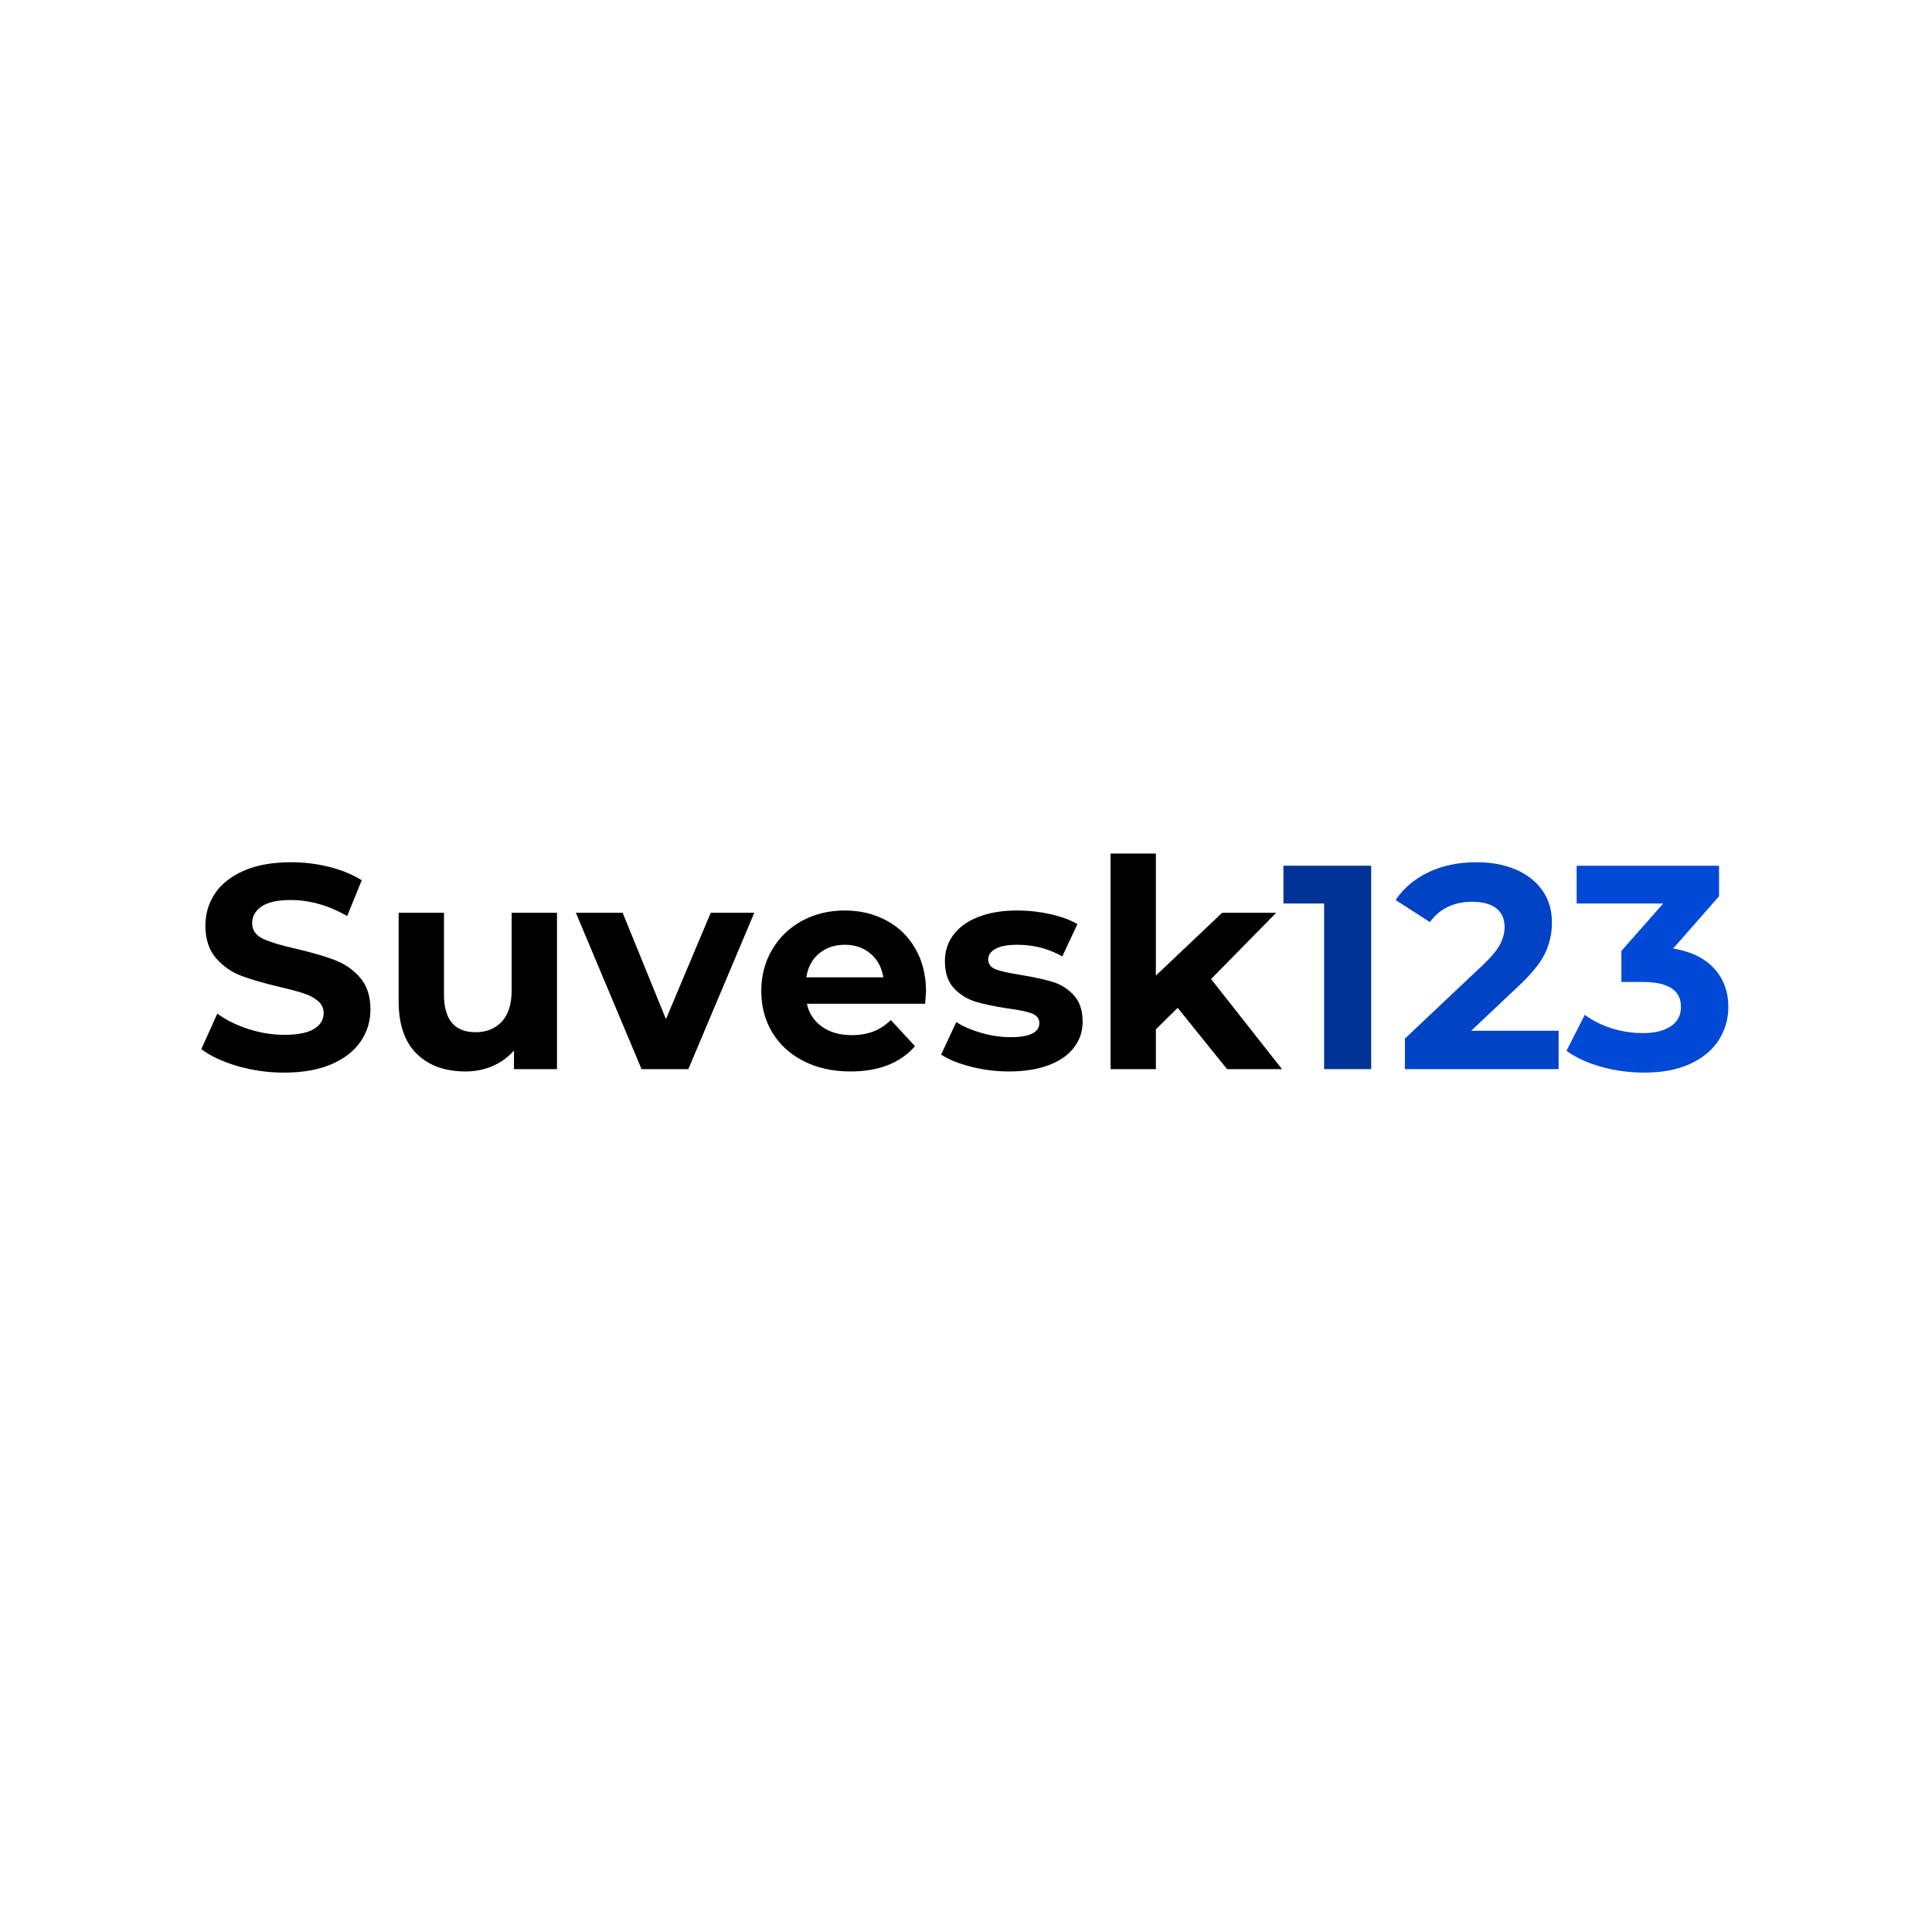 <svg xmlns="http://www.w3.org/2000/svg" xmlns:xlink="http://www.w3.org/1999/xlink" width="2000" viewBox="0 0 1500 1500" height="2000" preserveAspectRatio="xMidYMid meet"><defs><g></g></defs><g fill="#000000" fill-opacity="1"><g transform="translate(150, 830.068)"><g><path d="M 70.609 2.703 C 58.129 2.703 46.062 1.016 34.406 -2.359 C 22.75 -5.742 13.383 -10.145 6.312 -15.562 L 18.719 -43.094 C 25.488 -38.125 33.535 -34.133 42.859 -31.125 C 52.18 -28.125 61.508 -26.625 70.844 -26.625 C 81.219 -26.625 88.883 -28.164 93.844 -31.25 C 98.812 -34.332 101.297 -38.43 101.297 -43.547 C 101.297 -47.297 99.828 -50.41 96.891 -52.891 C 93.961 -55.379 90.203 -57.375 85.609 -58.875 C 81.023 -60.383 74.82 -62.039 67 -63.844 C 54.969 -66.695 45.113 -69.551 37.438 -72.406 C 29.77 -75.27 23.191 -79.859 17.703 -86.172 C 12.211 -92.492 9.469 -100.914 9.469 -111.438 C 9.469 -120.613 11.945 -128.922 16.906 -136.359 C 21.875 -143.805 29.359 -149.711 39.359 -154.078 C 49.367 -158.441 61.594 -160.625 76.031 -160.625 C 86.102 -160.625 95.953 -159.422 105.578 -157.016 C 115.203 -154.609 123.625 -151.148 130.844 -146.641 L 119.562 -118.891 C 104.977 -127.16 90.391 -131.297 75.797 -131.297 C 65.566 -131.297 58.008 -129.641 53.125 -126.328 C 48.238 -123.023 45.797 -118.664 45.797 -113.25 C 45.797 -107.832 48.613 -103.805 54.25 -101.172 C 59.895 -98.547 68.504 -95.953 80.078 -93.391 C 92.117 -90.535 101.973 -87.676 109.641 -84.812 C 117.305 -81.957 123.883 -77.445 129.375 -71.281 C 134.863 -65.113 137.609 -56.77 137.609 -46.25 C 137.609 -37.227 135.086 -28.992 130.047 -21.547 C 125.016 -14.098 117.457 -8.191 107.375 -3.828 C 97.301 0.523 85.047 2.703 70.609 2.703 Z M 70.609 2.703 "></path></g></g></g><g fill="#000000" fill-opacity="1"><g transform="translate(293.933, 830.068)"><g><path d="M 138.516 -121.375 L 138.516 0 L 105.125 0 L 105.125 -14.438 C 100.469 -9.176 94.906 -5.148 88.438 -2.359 C 81.969 0.422 74.973 1.812 67.453 1.812 C 51.516 1.812 38.879 -2.773 29.547 -11.953 C 20.223 -21.129 15.562 -34.738 15.562 -52.781 L 15.562 -121.375 L 50.766 -121.375 L 50.766 -57.984 C 50.766 -38.43 58.957 -28.656 75.344 -28.656 C 83.77 -28.656 90.539 -31.398 95.656 -36.891 C 100.77 -42.379 103.328 -50.535 103.328 -61.359 L 103.328 -121.375 Z M 138.516 -121.375 "></path></g></g><g transform="translate(448.921, 830.068)"><g><path d="M 136.703 -121.375 L 85.5 0 L 49.172 0 L -1.812 -121.375 L 34.516 -121.375 L 68.125 -38.797 L 102.875 -121.375 Z M 136.703 -121.375 "></path></g></g></g><g fill="#000000" fill-opacity="1"><g transform="translate(583.831, 830.068)"><g><path d="M 135.125 -60.234 C 135.125 -59.785 134.898 -56.629 134.453 -50.766 L 42.641 -50.766 C 44.297 -43.242 48.207 -37.301 54.375 -32.938 C 60.539 -28.57 68.207 -26.391 77.375 -26.391 C 83.695 -26.391 89.301 -27.328 94.188 -29.203 C 99.07 -31.086 103.617 -34.062 107.828 -38.125 L 126.562 -17.828 C 115.125 -4.734 98.426 1.812 76.469 1.812 C 62.789 1.812 50.688 -0.859 40.156 -6.203 C 29.625 -11.547 21.5 -18.953 15.781 -28.422 C 10.07 -37.898 7.219 -48.656 7.219 -60.688 C 7.219 -72.562 10.035 -83.273 15.672 -92.828 C 21.316 -102.379 29.062 -109.82 38.906 -115.156 C 48.758 -120.5 59.781 -123.172 71.969 -123.172 C 83.844 -123.172 94.594 -120.613 104.219 -115.5 C 113.844 -110.383 121.398 -103.051 126.891 -93.5 C 132.379 -83.957 135.125 -72.867 135.125 -60.234 Z M 72.188 -96.547 C 64.219 -96.547 57.523 -94.289 52.109 -89.781 C 46.691 -85.27 43.383 -79.102 42.188 -71.281 L 101.969 -71.281 C 100.758 -78.957 97.445 -85.086 92.031 -89.672 C 86.625 -94.254 80.008 -96.547 72.188 -96.547 Z M 72.188 -96.547 "></path></g></g></g><g fill="#000000" fill-opacity="1"><g transform="translate(726.185, 830.068)"><g><path d="M 57.078 1.812 C 46.992 1.812 37.141 0.57 27.516 -1.906 C 17.891 -4.395 10.223 -7.52 4.516 -11.281 L 16.25 -36.547 C 21.656 -33.086 28.191 -30.266 35.859 -28.078 C 43.535 -25.898 51.055 -24.812 58.422 -24.812 C 73.316 -24.812 80.766 -28.5 80.766 -35.875 C 80.766 -39.332 78.734 -41.812 74.672 -43.312 C 70.609 -44.812 64.367 -46.094 55.953 -47.156 C 46.023 -48.656 37.828 -50.379 31.359 -52.328 C 24.891 -54.285 19.285 -57.742 14.547 -62.703 C 9.805 -67.672 7.438 -74.742 7.438 -83.922 C 7.438 -91.586 9.656 -98.391 14.094 -104.328 C 18.531 -110.273 25 -114.898 33.5 -118.203 C 42 -121.516 52.039 -123.172 63.625 -123.172 C 72.188 -123.172 80.719 -122.227 89.219 -120.344 C 97.719 -118.469 104.75 -115.879 110.312 -112.578 L 98.578 -87.531 C 87.898 -93.539 76.25 -96.547 63.625 -96.547 C 56.102 -96.547 50.461 -95.492 46.703 -93.391 C 42.941 -91.285 41.062 -88.582 41.062 -85.281 C 41.062 -81.52 43.086 -78.883 47.141 -77.375 C 51.203 -75.875 57.672 -74.445 66.547 -73.094 C 76.473 -71.438 84.594 -69.664 90.906 -67.781 C 97.227 -65.906 102.719 -62.484 107.375 -57.516 C 112.039 -52.555 114.375 -45.641 114.375 -36.766 C 114.375 -29.242 112.117 -22.551 107.609 -16.688 C 103.098 -10.82 96.516 -6.27 87.859 -3.031 C 79.211 0.195 68.953 1.812 57.078 1.812 Z M 57.078 1.812 "></path></g></g></g><g fill="#000000" fill-opacity="1"><g transform="translate(845.979, 830.068)"><g><path d="M 68.359 -47.594 L 51.438 -30.906 L 51.438 0 L 16.25 0 L 16.25 -167.391 L 51.438 -167.391 L 51.438 -72.641 L 102.875 -121.375 L 144.828 -121.375 L 94.297 -69.938 L 149.344 0 L 106.703 0 Z M 68.359 -47.594 "></path></g></g></g><g fill="#003396" fill-opacity="1"><g transform="translate(994.886, 830.068)"><g><path d="M 69.703 -157.922 L 69.703 0 L 33.156 0 L 33.156 -128.594 L 1.578 -128.594 L 1.578 -157.922 Z M 69.703 -157.922 "></path></g></g></g><g fill="#0043c4" fill-opacity="1"><g transform="translate(1083.326, 830.068)"><g><path d="M 126.781 -29.781 L 126.781 0 L 7.438 0 L 7.438 -23.688 L 68.359 -81.219 C 74.828 -87.383 79.188 -92.68 81.438 -97.109 C 83.695 -101.547 84.828 -105.945 84.828 -110.312 C 84.828 -116.633 82.68 -121.484 78.391 -124.859 C 74.109 -128.242 67.832 -129.938 59.562 -129.938 C 52.633 -129.938 46.391 -128.617 40.828 -125.984 C 35.266 -123.359 30.602 -119.414 26.844 -114.156 L 0.219 -131.297 C 6.383 -140.473 14.879 -147.656 25.703 -152.844 C 36.535 -158.031 48.945 -160.625 62.938 -160.625 C 74.664 -160.625 84.93 -158.707 93.734 -154.875 C 102.535 -151.039 109.379 -145.625 114.266 -138.625 C 119.148 -131.633 121.594 -123.398 121.594 -113.922 C 121.594 -105.348 119.785 -97.301 116.172 -89.781 C 112.566 -82.258 105.578 -73.688 95.203 -64.062 L 58.875 -29.781 Z M 126.781 -29.781 "></path></g></g></g><g fill="#0049d6" fill-opacity="1"><g transform="translate(1216.443, 830.068)"><g><path d="M 82.562 -93.625 C 96.406 -91.363 107.008 -86.207 114.375 -78.156 C 121.75 -70.113 125.438 -60.156 125.438 -48.281 C 125.438 -39.102 123.023 -30.641 118.203 -22.891 C 113.391 -15.148 106.055 -8.945 96.203 -4.281 C 86.359 0.375 74.297 2.703 60.016 2.703 C 48.879 2.703 37.93 1.238 27.172 -1.688 C 16.422 -4.625 7.289 -8.801 -0.219 -14.219 L 13.984 -42.188 C 20.004 -37.676 26.961 -34.176 34.859 -31.688 C 42.754 -29.207 50.836 -27.969 59.109 -27.969 C 68.273 -27.969 75.488 -29.734 80.75 -33.266 C 86.02 -36.805 88.656 -41.812 88.656 -48.281 C 88.656 -61.207 78.805 -67.672 59.109 -67.672 L 42.406 -67.672 L 42.406 -91.812 L 74.891 -128.594 L 7.672 -128.594 L 7.672 -157.922 L 118.219 -157.922 L 118.219 -134.234 Z M 82.562 -93.625 "></path></g></g></g></svg>